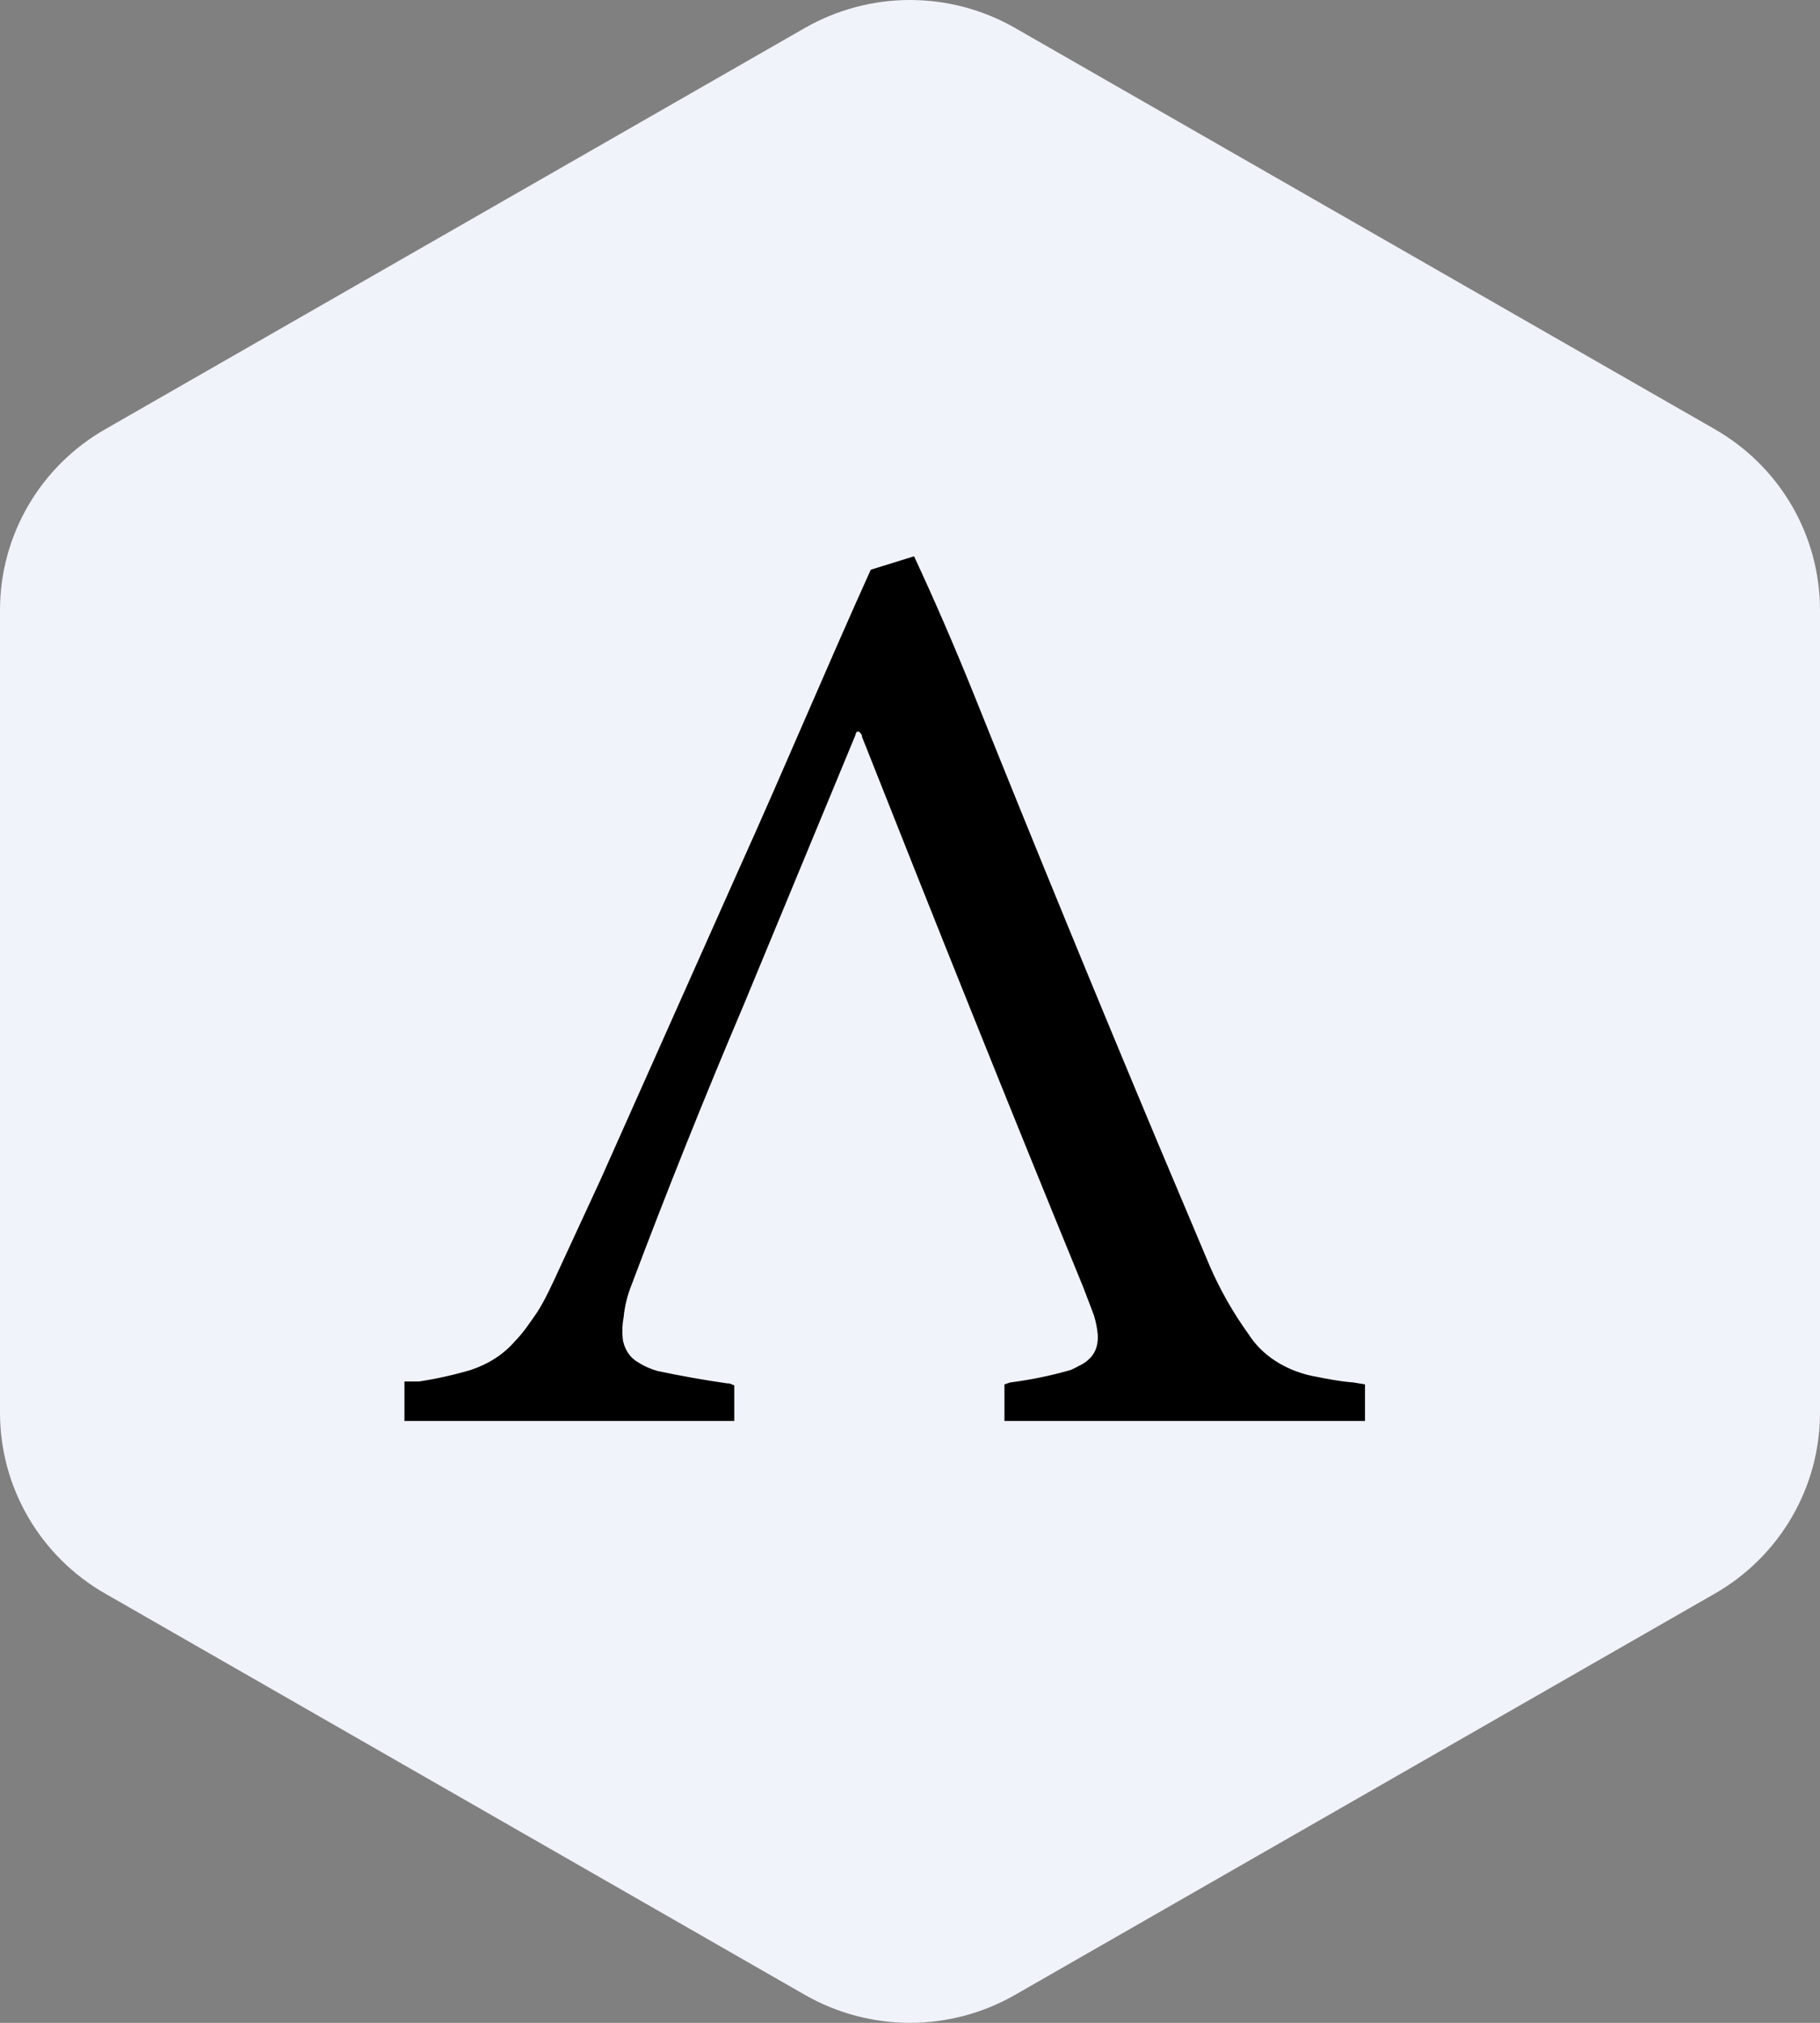 <svg width="36" height="40" viewBox="0 0 36 40" fill="none" xmlns="http://www.w3.org/2000/svg">
<rect x="0" y="0" width="36" height="40" fill="#808080" stroke="none"/>
<path fill-rule="evenodd" clip-rule="evenodd" d="M20.078 0.553L33.922 8.489C34.553 8.851 35.078 9.372 35.443 9.999C35.808 10.627 36 11.339 36 12.063V27.937C36 28.661 35.808 29.373 35.443 30C35.078 30.628 34.553 31.149 33.922 31.511L20.078 39.447C19.447 39.809 18.73 40 18 40C17.27 40 16.553 39.809 15.921 39.447L2.079 31.511C1.447 31.149 0.922 30.628 0.557 30C0.192 29.373 2.07852e-05 28.661 0 27.937V12.063C2.07852e-05 11.339 0.192 10.627 0.557 9.999C0.922 9.372 1.447 8.851 2.079 8.489L15.921 0.553C16.553 0.191 17.27 0 18 0C18.73 0 19.447 0.191 20.078 0.553Z" fill="#F0F3FA"/>
<path d="M8 28.098V27.318H8.285C8.632 27.266 8.976 27.189 9.312 27.09C9.655 26.976 9.959 26.786 10.187 26.52C10.358 26.348 10.492 26.139 10.625 25.949C10.796 25.683 10.929 25.378 11.062 25.093L11.88 23.324L14.619 17.181C15.512 15.203 16.33 13.244 17.224 11.266L18.08 11C18.498 11.894 18.898 12.826 19.259 13.72C20.457 16.706 21.675 19.673 22.911 22.621L23.938 25.055C24.144 25.524 24.399 25.971 24.699 26.386C24.965 26.805 25.421 27.09 25.935 27.204C26.22 27.261 26.506 27.318 26.772 27.337L27 27.375V28.098C27 28.174 27 28.022 27 28.098H19.868V27.375L19.982 27.337C20.387 27.285 20.788 27.203 21.18 27.09C21.232 27.068 21.283 27.042 21.332 27.014C21.618 26.881 21.732 26.672 21.713 26.386C21.701 26.257 21.676 26.13 21.637 26.006L21.427 25.454C19.944 21.841 18.498 18.227 17.053 14.576C17.053 14.537 17.034 14.499 16.977 14.461L16.939 14.48C16.93 14.498 16.923 14.518 16.92 14.537L14.714 19.863C13.934 21.698 13.192 23.55 12.489 25.416C12.412 25.607 12.355 25.835 12.336 26.044C12.309 26.182 12.303 26.323 12.317 26.462C12.336 26.653 12.45 26.843 12.622 26.938C12.736 27.014 12.869 27.071 13.002 27.109C13.462 27.207 13.925 27.289 14.39 27.356H14.428L14.524 27.394V28.098H8.019H8Z" fill="black"/>
</svg>
